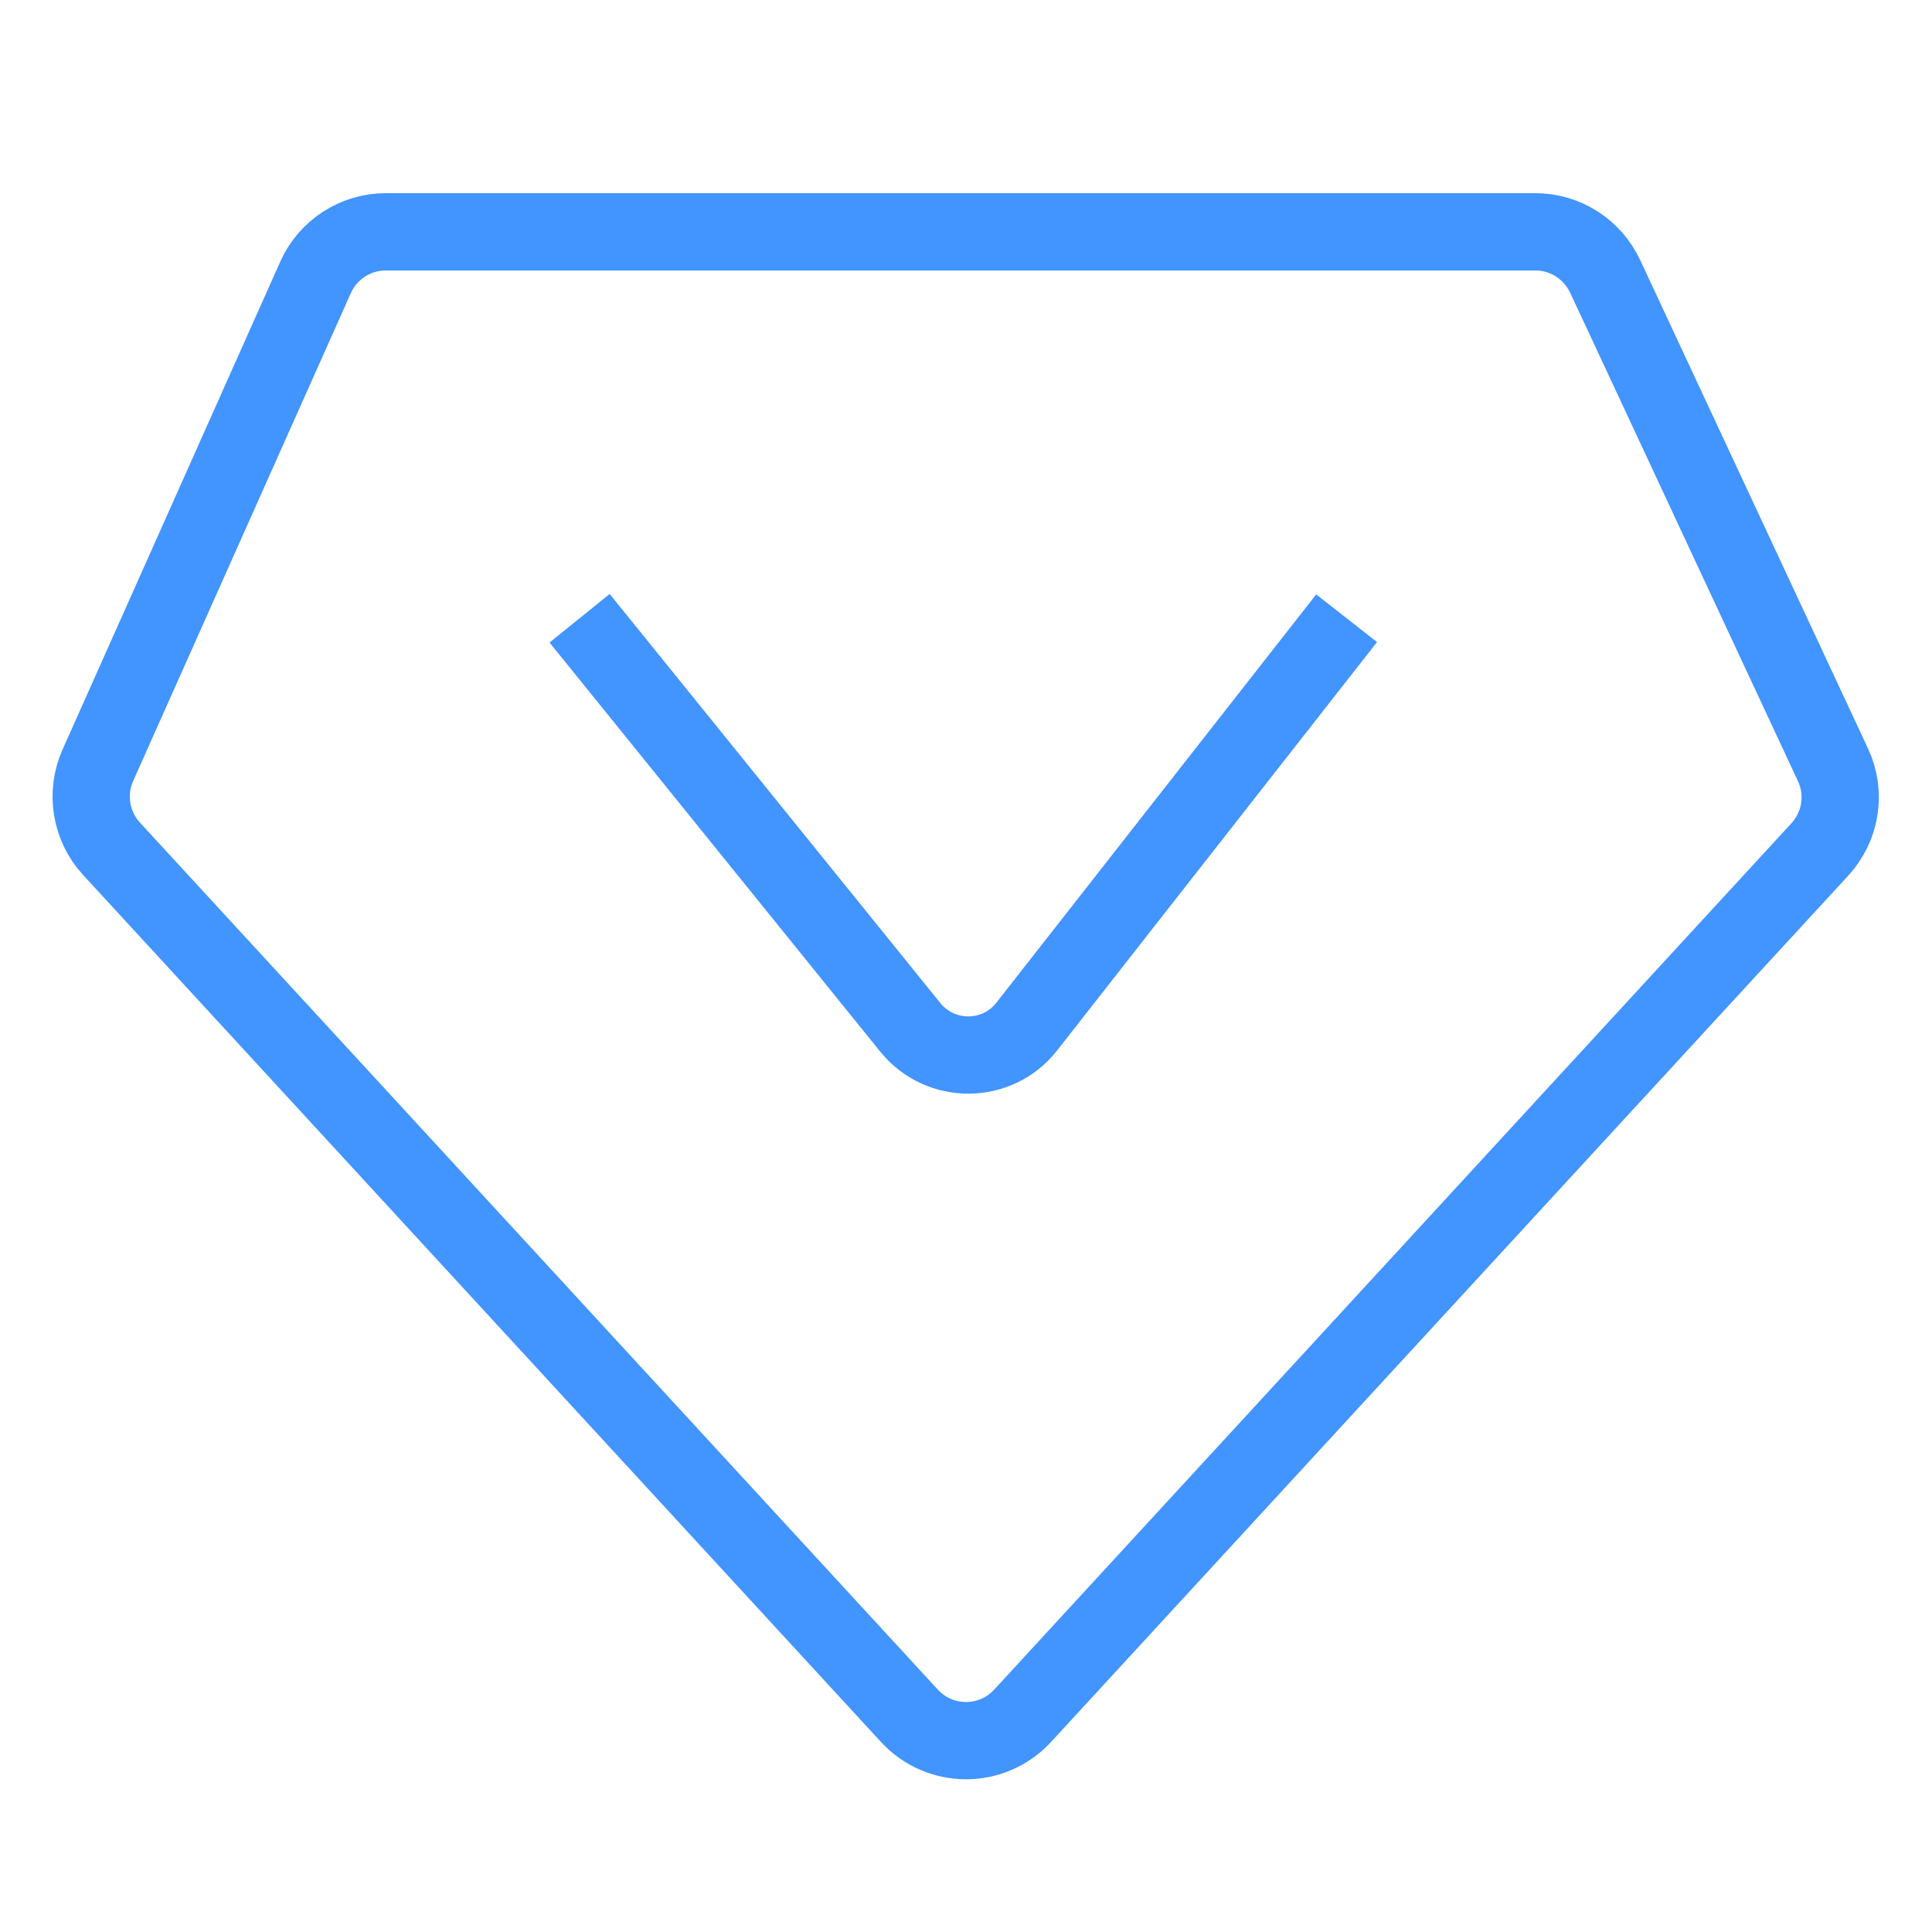 <svg xml:space="preserve" style="enable-background:new 0 0 50 50;" viewBox="0 0 50 50" y="0px" x="0px" xmlns:xlink="http://www.w3.org/1999/xlink" xmlns="http://www.w3.org/2000/svg" id="图层_1" version="1.1">
<style type="text/css">
	.st0{fill:none;stroke:#4294FF;stroke-width:2;stroke-miterlimit:10;}
</style>
<path d="M39.74,6H9.98C9.2,6,8.49,6.46,8.17,7.17L2.53,19.81c-0.32,0.72-0.18,1.57,0.35,2.15l20.66,22.45
	c0.79,0.85,2.13,0.85,2.92,0L47.1,21.98c0.54-0.59,0.68-1.45,0.34-2.18l-5.9-12.65C41.21,6.45,40.51,6,39.74,6z" class="st0"></path>
<path d="M15,16l8.56,10.59c0.78,0.96,2.25,0.95,3.01-0.02L34.85,16" class="st0"></path>
</svg>
